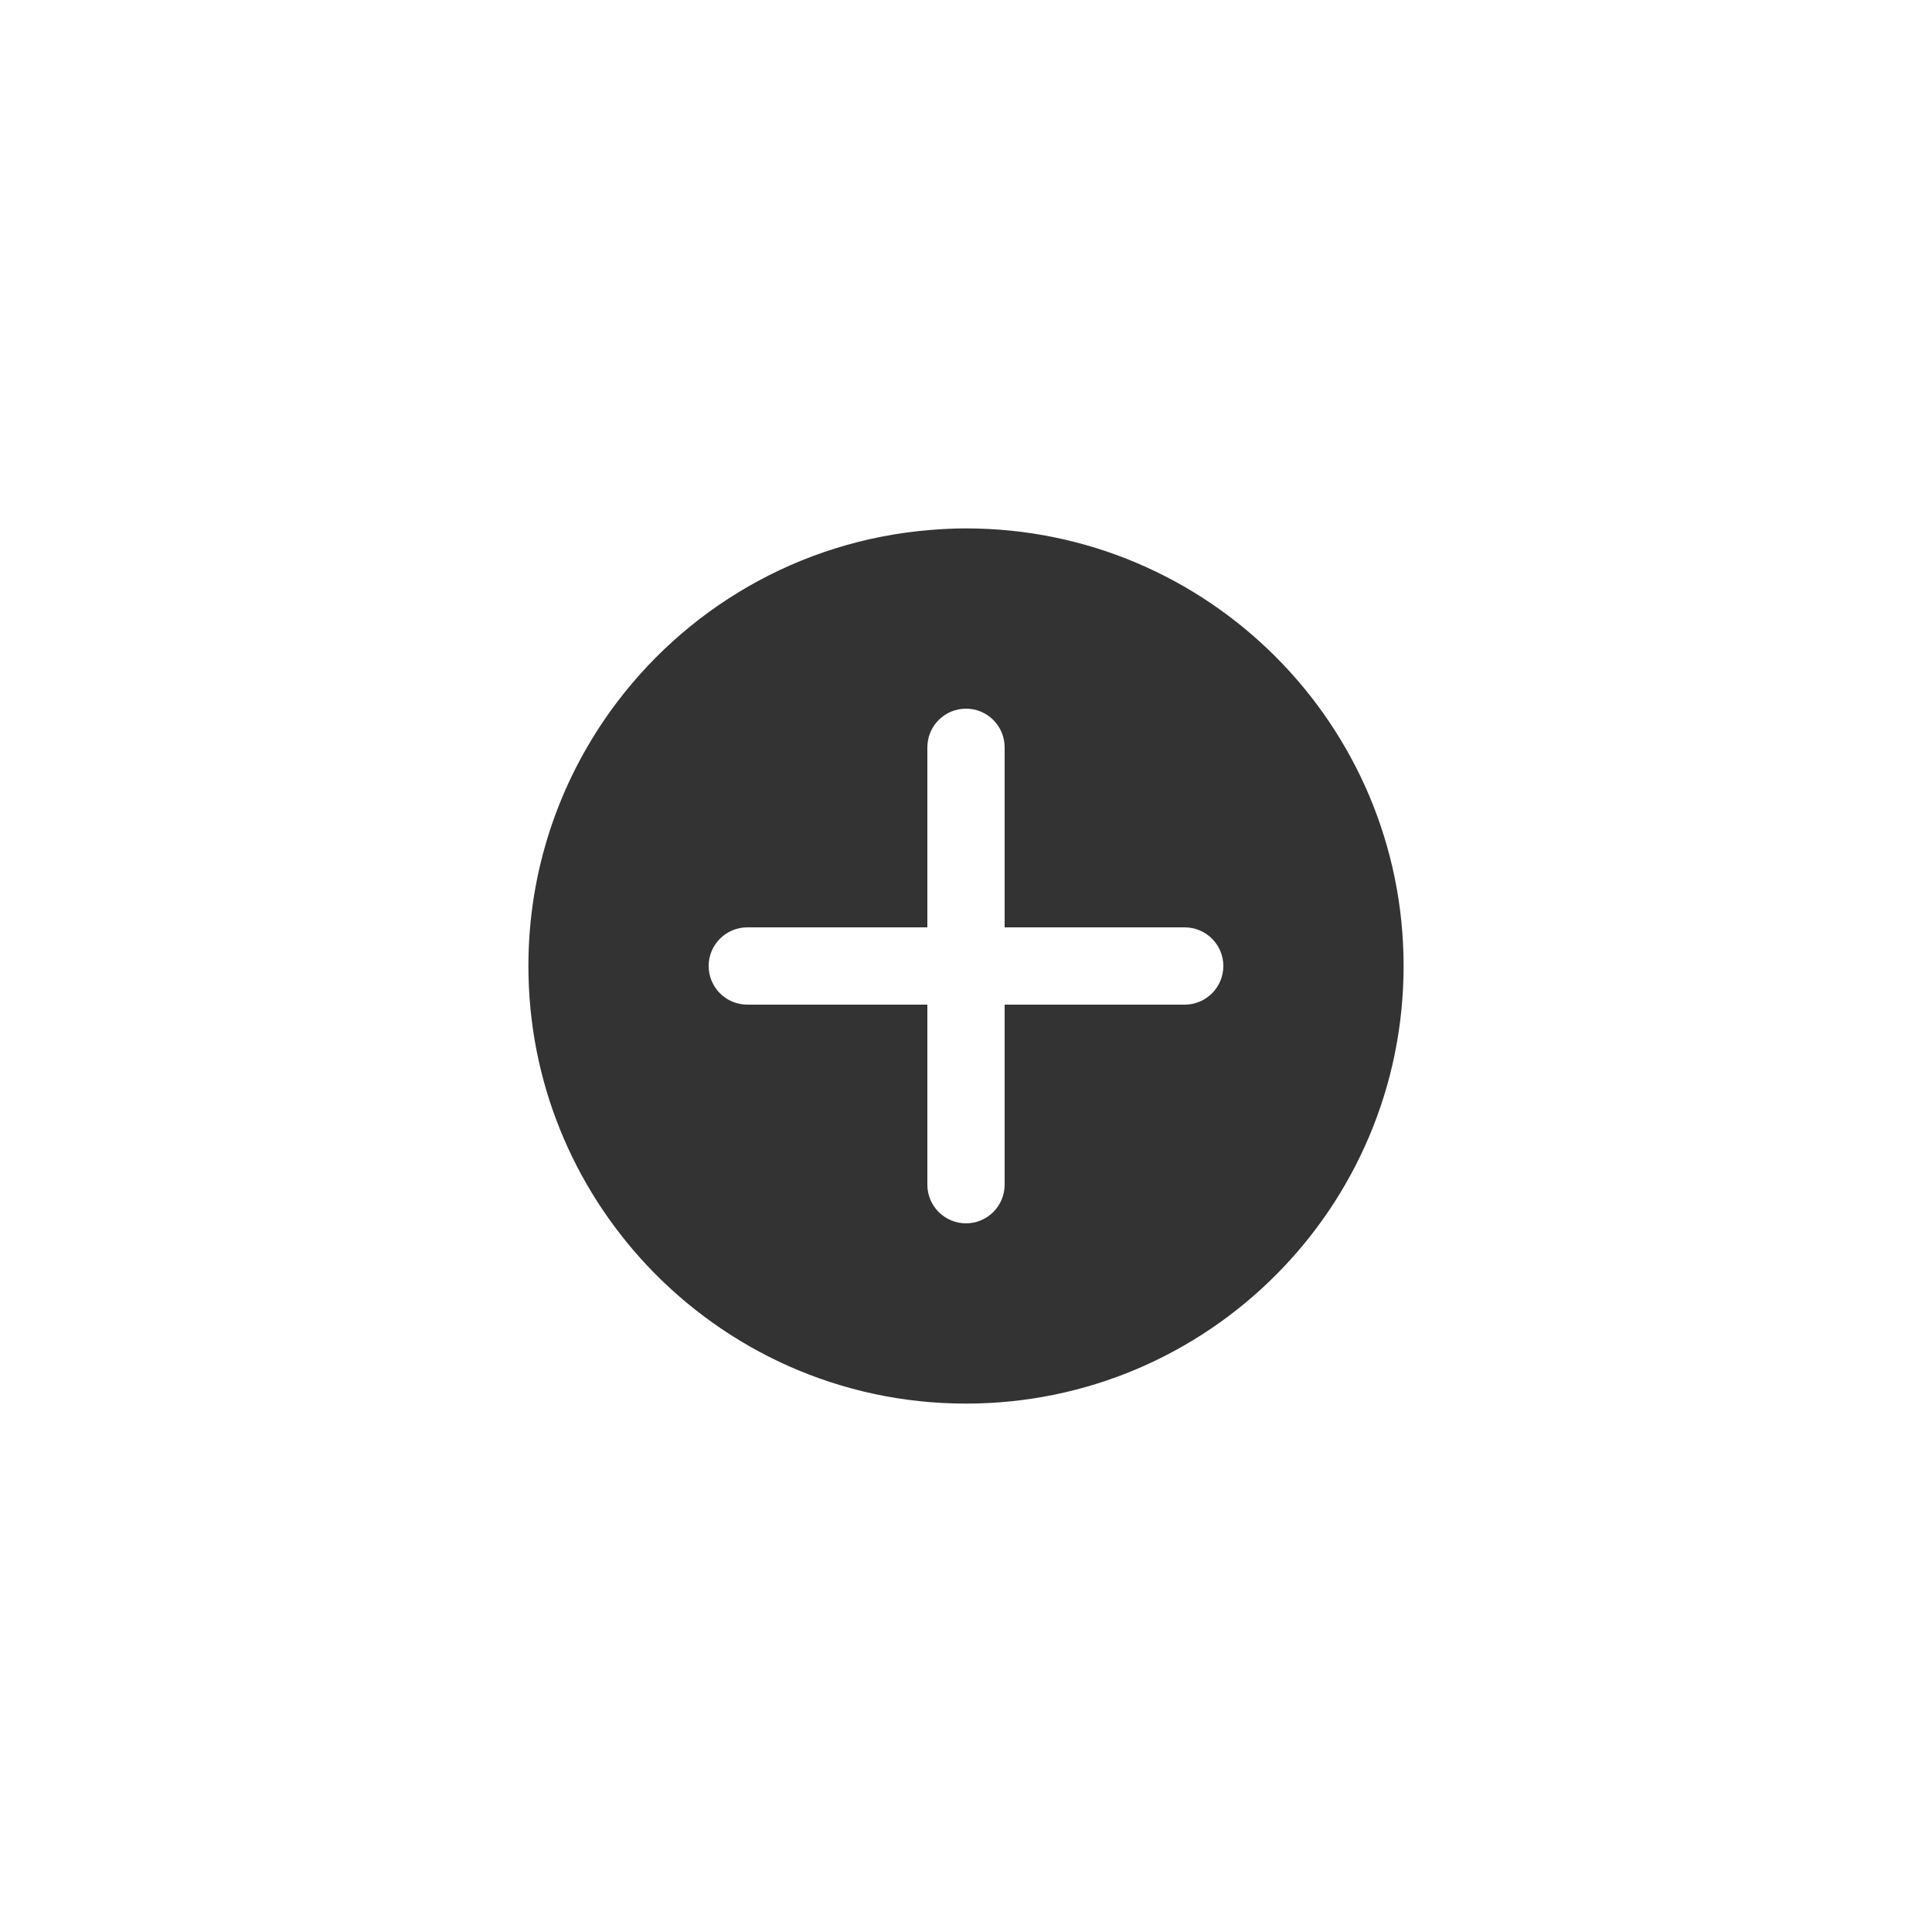 <?xml version="1.0" encoding="utf-8"?>
<!-- Generator: Adobe Illustrator 25.2.3, SVG Export Plug-In . SVG Version: 6.00 Build 0)  -->
<svg version="1.1" id="レイヤー_1" xmlns="http://www.w3.org/2000/svg" xmlns:xlink="http://www.w3.org/1999/xlink" x="0px"
	 y="0px" width="300px" height="300px" viewBox="0 0 300 300" style="enable-background:new 0 0 300 300;" xml:space="preserve">
<style type="text/css">
	.st0{fill:#333333;}
</style>
<path class="st0" d="M150,82.05c-1.85,0-3.68,0.09-5.49,0.24c-20.49,1.64-38.4,12.36-49.73,28.14c-8,11.15-12.73,24.8-12.73,39.57
	c0,17.96,6.98,34.29,18.37,46.44c12.4,13.23,30.02,21.51,49.58,21.51c37.53,0,67.95-30.42,67.95-67.95S187.53,82.05,150,82.05z
	 M183.96,156H156v27.96c0,3.31-2.69,6-6,6s-6-2.69-6-6V156h-27.96c-3.31,0-6-2.69-6-6s2.69-6,6-6H144v-27.96c0-3.31,2.69-6,6-6
	s6,2.69,6,6V144h27.96c3.31,0,6,2.69,6,6S187.27,156,183.96,156z"/>
</svg>
